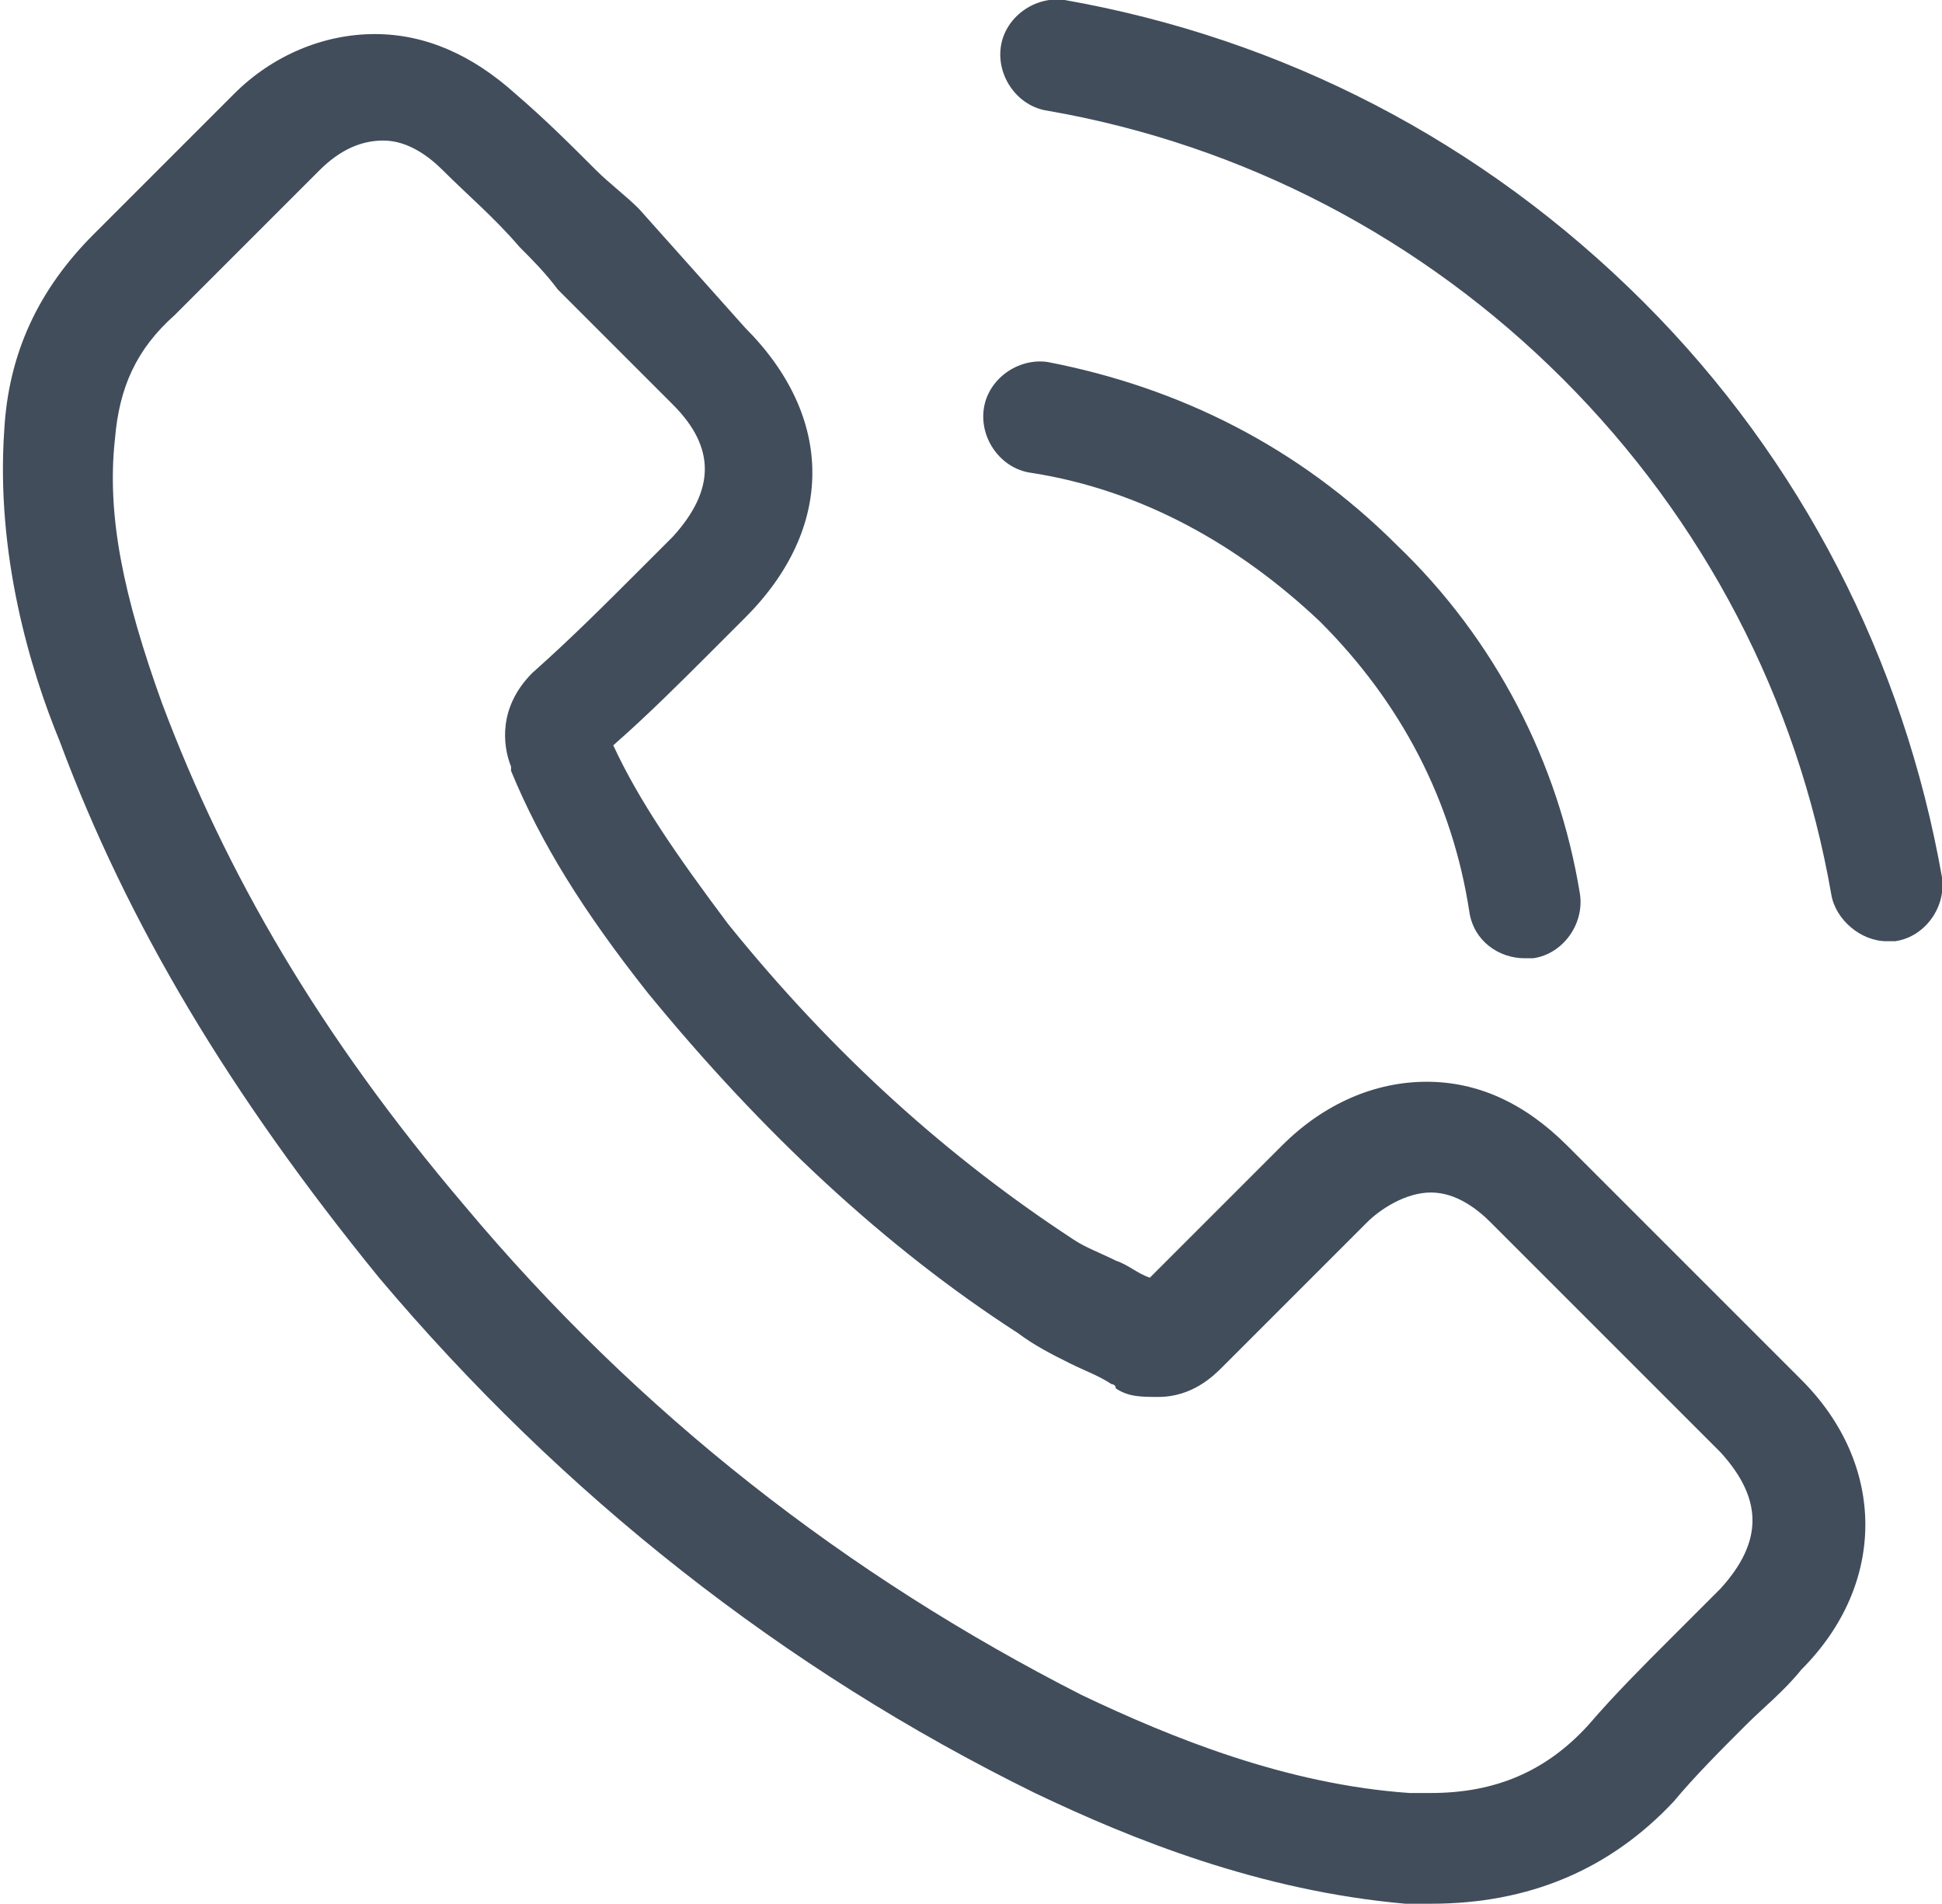 <?xml version="1.0" encoding="utf-8"?>
<!-- Generator: Adobe Illustrator 22.1.0, SVG Export Plug-In . SVG Version: 6.00 Build 0)  -->
<svg version="1.1" id="Layer_1" xmlns="http://www.w3.org/2000/svg" xmlns:xlink="http://www.w3.org/1999/xlink" x="0px" y="0px"
	 viewBox="0 0 45.6 44.7" style="enable-background:new 0 0 45.6 44.7;" xml:space="preserve">
<style type="text/css">
	.st0{fill:#414D5B;}
</style>
<path class="st0" d="M36.8,26.9c-1-1-2.1-1.5-3.3-1.5s-2.4,0.5-3.4,1.5L27,30c-0.3-0.1-0.5-0.3-0.8-0.4c-0.4-0.2-0.7-0.3-1-0.5
	c-2.9-1.9-5.6-4.3-8.1-7.4c-1.2-1.6-2.1-2.9-2.7-4.2c0.8-0.7,1.6-1.5,2.3-2.2c0.3-0.3,0.6-0.6,0.8-0.8c2.1-2.1,2.1-4.7,0-6.8L15,4.9
	c-0.3-0.3-0.7-0.6-1-0.9c-0.6-0.6-1.2-1.2-1.9-1.8c-1-0.9-2.1-1.4-3.3-1.4S6.4,1.3,5.5,2.2l0,0L2.2,5.5c-1.3,1.3-2,2.8-2.1,4.6
	c-0.2,2.9,0.6,5.6,1.3,7.3c1.6,4.3,4,8.3,7.5,12.6c4.3,5.1,9.5,9.2,15.4,12.1c2.3,1.1,5.3,2.3,8.7,2.6c0.2,0,0.4,0,0.6,0
	c2.3,0,4.2-0.8,5.7-2.4l0,0c0.5-0.6,1.1-1.2,1.7-1.8c0.4-0.4,0.9-0.8,1.3-1.3c1-1,1.5-2.2,1.5-3.4s-0.5-2.4-1.5-3.4L36.8,26.9z
	 M40.4,37.3L40.4,37.3c-0.4,0.4-0.8,0.8-1.2,1.2c-0.6,0.6-1.3,1.3-1.9,2c-1,1.1-2.2,1.6-3.7,1.6c-0.1,0-0.3,0-0.5,0
	c-2.9-0.2-5.6-1.3-7.7-2.3C19.9,37,15,33.2,10.9,28.3c-3.4-4-5.6-7.8-7.1-11.8c-0.9-2.5-1.3-4.4-1.1-6.2c0.1-1.2,0.5-2.1,1.4-2.9
	L7.5,4C8,3.5,8.5,3.3,9,3.3c0.6,0,1.1,0.4,1.4,0.7l0,0c0.6,0.6,1.2,1.1,1.8,1.8c0.3,0.3,0.6,0.6,0.9,1l2.7,2.7c1,1,1,2,0,3.1
	c-0.3,0.3-0.6,0.6-0.8,0.8c-0.8,0.8-1.6,1.6-2.5,2.4l0,0c-0.8,0.8-0.7,1.7-0.5,2.2v0.1c0.7,1.7,1.7,3.3,3.2,5.2l0,0
	c2.7,3.3,5.6,6,8.7,8c0.4,0.3,0.8,0.5,1.2,0.7c0.4,0.2,0.7,0.3,1,0.5c0,0,0.1,0,0.1,0.1c0.3,0.2,0.6,0.2,1,0.2
	c0.8,0,1.3-0.5,1.5-0.7l3.4-3.4c0.3-0.3,0.9-0.7,1.5-0.7s1.1,0.4,1.4,0.7l5.4,5.4C41.4,35.2,41.4,36.2,40.4,37.3L40.4,37.3z
	 M24.2,11.1c2.6,0.4,4.9,1.7,6.8,3.5c1.9,1.9,3.1,4.2,3.5,6.8c0.1,0.7,0.7,1.1,1.3,1.1c0.1,0,0.1,0,0.2,0c0.7-0.1,1.2-0.8,1.1-1.5
	c-0.5-3.1-2-6-4.3-8.2c-2.3-2.3-5.1-3.7-8.2-4.3c-0.7-0.1-1.4,0.4-1.5,1.1C23,10.3,23.5,11,24.2,11.1L24.2,11.1z M45.6,20.6
	c-0.9-5.1-3.3-9.8-7-13.5C34.8,3.3,30.1,0.9,25,0c-0.7-0.1-1.4,0.4-1.5,1.1s0.4,1.4,1.1,1.5c4.6,0.8,8.8,3,12.1,6.3S42.2,16.4,43,21
	c0.1,0.6,0.7,1.1,1.3,1.1c0.1,0,0.1,0,0.2,0C45.2,22,45.7,21.3,45.6,20.6L45.6,20.6z"/>
</svg>
